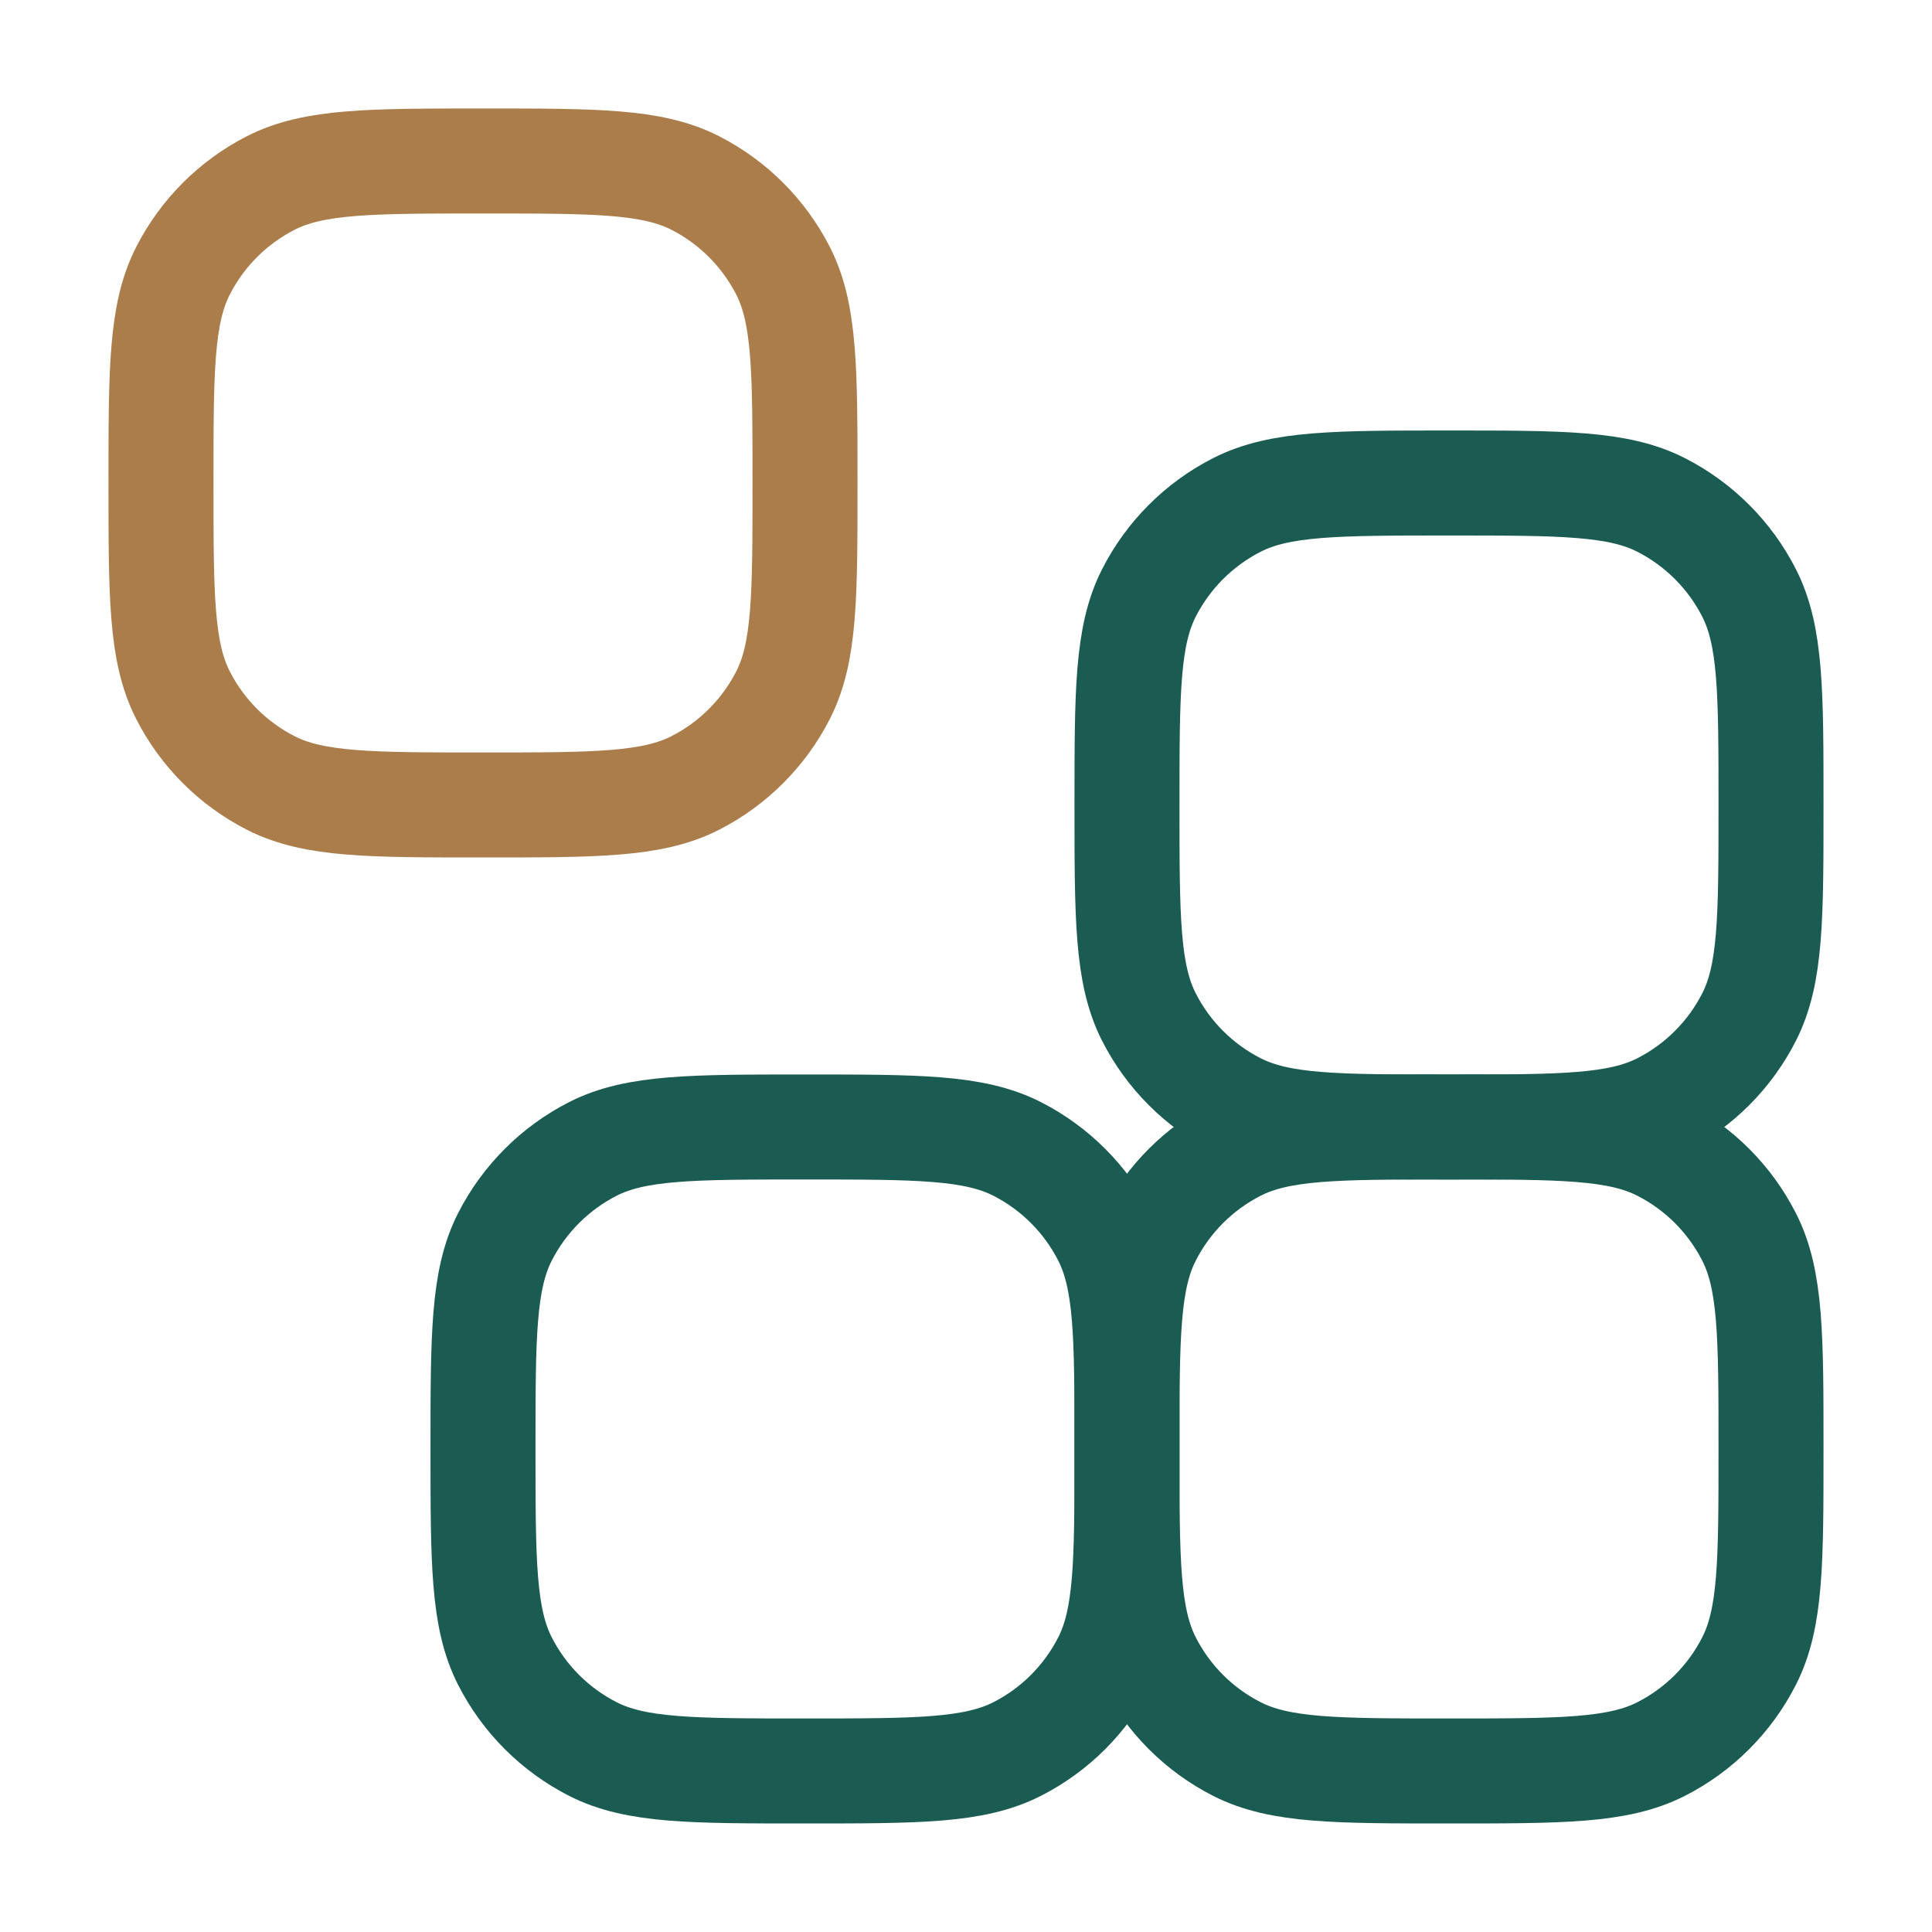 <svg xmlns="http://www.w3.org/2000/svg" width="46" height="46" viewBox="0 0 46 46" fill="none"><path d="M42.167 34.5C42.167 37.183 42.167 38.525 41.644 39.55C41.185 40.452 40.452 41.185 39.55 41.644C38.525 42.166 37.184 42.166 34.5 42.166C31.817 42.166 30.475 42.166 29.45 41.644C28.548 41.185 27.815 40.452 27.356 39.55C26.833 38.525 26.833 37.183 26.833 34.5C26.833 31.816 26.833 30.474 27.356 29.449C27.815 28.548 28.548 27.815 29.45 27.355C30.475 26.833 31.817 26.833 34.5 26.833C37.184 26.833 38.525 26.833 39.55 27.355C40.452 27.815 41.185 28.548 41.644 29.449C42.167 30.474 42.167 31.816 42.167 34.5Z" stroke="#1A5C52" stroke-width="2.5"></path><path d="M42.167 19.167C42.167 21.85 42.167 23.192 41.644 24.217C41.185 25.119 40.452 25.852 39.55 26.311C38.525 26.833 37.184 26.833 34.5 26.833C31.817 26.833 30.475 26.833 29.45 26.311C28.548 25.852 27.815 25.119 27.356 24.217C26.833 23.192 26.833 21.85 26.833 19.167C26.833 16.483 26.833 15.141 27.356 14.116C27.815 13.215 28.548 12.482 29.45 12.022C30.475 11.5 31.817 11.5 34.5 11.5C37.184 11.5 38.525 11.5 39.55 12.022C40.452 12.482 41.185 13.215 41.644 14.116C42.167 15.141 42.167 16.483 42.167 19.167Z" stroke="#1A5C52" stroke-width="2.5"></path><path d="M26.833 34.5C26.833 37.183 26.833 38.525 26.311 39.55C25.852 40.452 25.119 41.185 24.217 41.644C23.192 42.166 21.85 42.166 19.167 42.166C16.483 42.166 15.141 42.166 14.116 41.644C13.215 41.185 12.482 40.452 12.022 39.55C11.5 38.525 11.5 37.183 11.5 34.5C11.5 31.816 11.5 30.474 12.022 29.449C12.482 28.548 13.215 27.815 14.116 27.355C15.141 26.833 16.483 26.833 19.167 26.833C21.85 26.833 23.192 26.833 24.217 27.355C25.119 27.815 25.852 28.548 26.311 29.449C26.833 30.474 26.833 31.816 26.833 34.5Z" stroke="#1A5C52" stroke-width="2.5"></path><path d="M19.167 11.5C19.167 14.183 19.167 15.525 18.645 16.55C18.185 17.452 17.452 18.185 16.55 18.644C15.525 19.166 14.184 19.166 11.5 19.166C8.816 19.166 7.475 19.166 6.45 18.644C5.548 18.185 4.815 17.452 4.356 16.55C3.833 15.525 3.833 14.183 3.833 11.5C3.833 8.816 3.833 7.474 4.356 6.449C4.815 5.548 5.548 4.815 6.45 4.355C7.475 3.833 8.816 3.833 11.5 3.833C14.184 3.833 15.525 3.833 16.55 4.355C17.452 4.815 18.185 5.548 18.645 6.449C19.167 7.474 19.167 8.816 19.167 11.5Z" stroke="#AB7D4B" stroke-width="2.5"></path></svg>